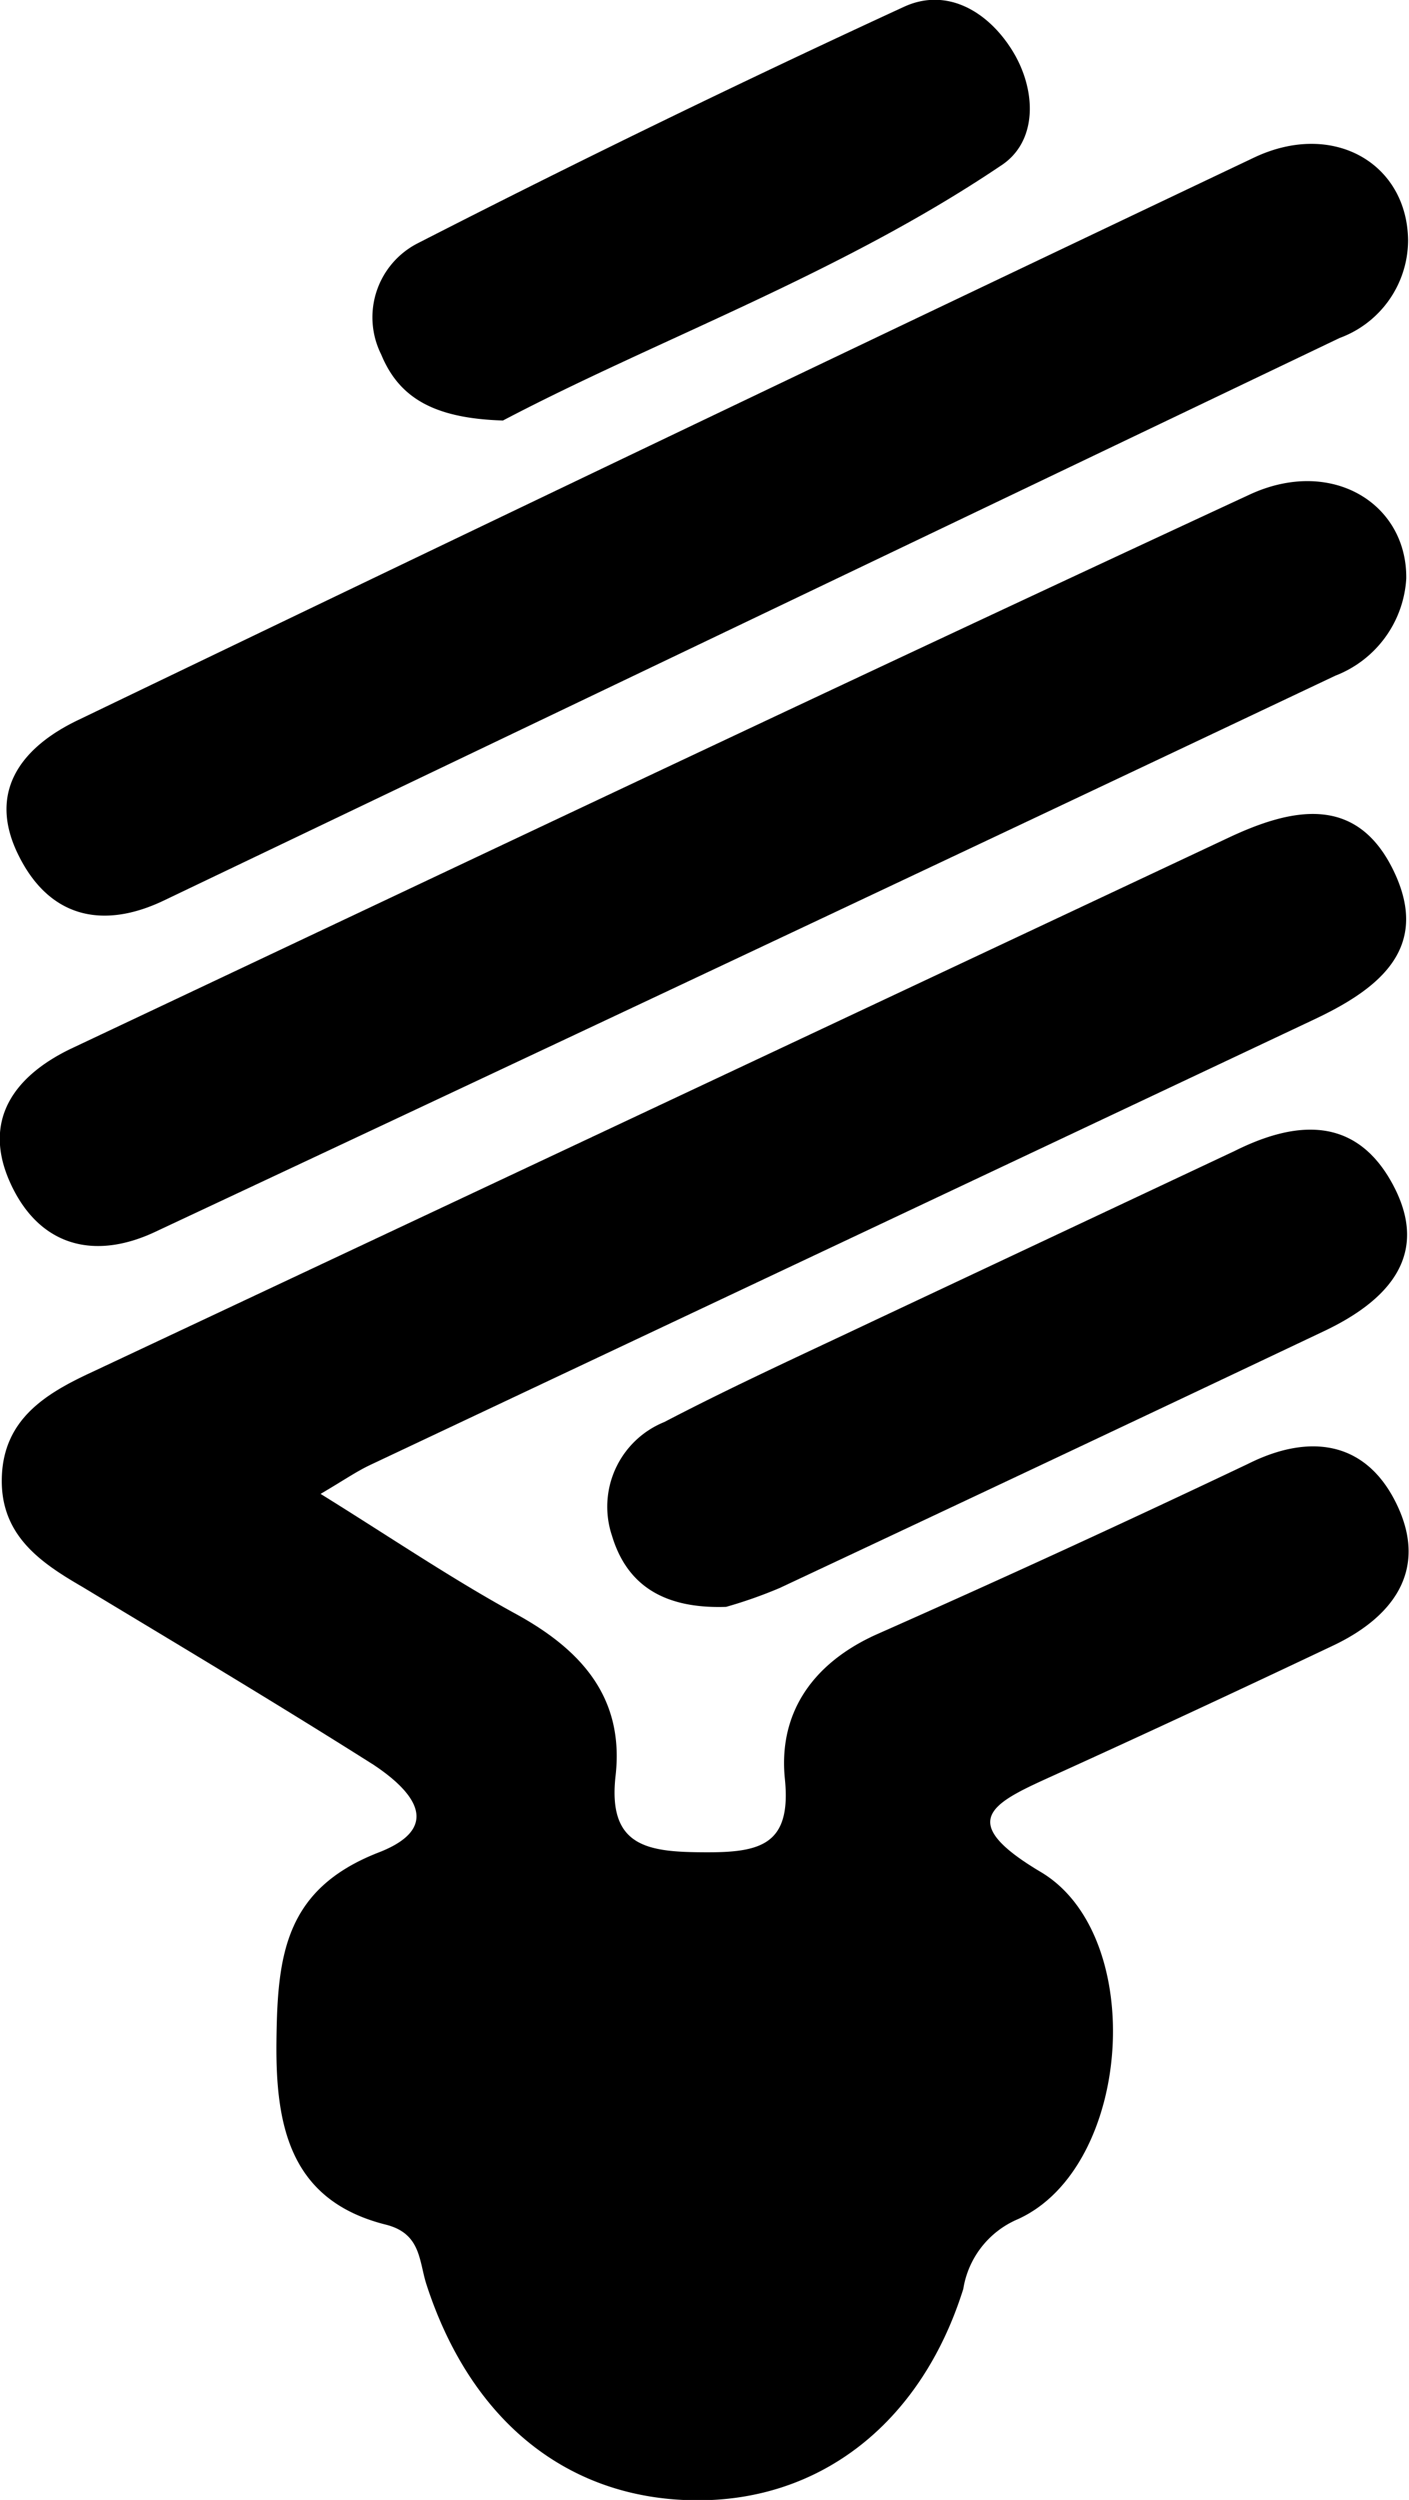 <svg id="Layer_1" data-name="Layer 1" xmlns="http://www.w3.org/2000/svg" viewBox="0 0 46.28 82.1"><title>lightbulb</title><g id="dmBYoU"><path d="M10.53,49.06c2.29,1.42,4.29,2.78,6.41,3.94s3.57,2.72,3.28,5.31c-.27,2.36,1.08,2.51,2.92,2.52s2.86-.24,2.64-2.41.92-3.8,3-4.74C32.89,51.86,36.94,50,41,48.07c2-1,3.88-.77,4.89,1.36s-.12,3.67-2.1,4.61c-3.08,1.46-6.17,2.9-9.28,4.31-1.94.88-3.13,1.46-.32,3.13,3.51,2.09,3,9.7-.76,11.4a3,3,0,0,0-1.79,2.29c-1.38,4.4-4.7,7-8.86,6.94S15.45,79.49,14,75c-.24-.77-.18-1.65-1.32-1.94-3.12-.78-3.63-3.18-3.6-6s.26-5,3.32-6.21c2.16-.82,1.22-2-.14-2.9-3.16-2-6.36-3.91-9.56-5.84C1.32,51.31,0,50.41.06,48.51S1.49,45.77,3,45.07L40.31,27.53c2.11-1,4.26-1.47,5.48,1.1s-.58,3.89-2.67,4.87L12.18,48.1C11.71,48.32,11.28,48.62,10.53,49.06Z"/><path d="M46.19,19a3.65,3.65,0,0,1-2.33,3.19Q24.52,31.35,5.15,40.43c-2.08,1-3.89.47-4.82-1.6s.17-3.51,2-4.39c12.9-6.09,25.78-12.2,38.72-18.2C43.73,15,46.22,16.53,46.19,19Z"/><path d="M46.25,7.89A3.43,3.43,0,0,1,44,11.1L5.41,29.56c-2.07,1-3.83.55-4.83-1.53s.17-3.52,2-4.39q19.28-9.28,38.6-18.46C43.78,3.94,46.22,5.36,46.25,7.89Z"/><path d="M23.85,52.77c-2.08.07-3.27-.74-3.75-2.34a3,3,0,0,1,1.72-3.73c2.26-1.18,4.59-2.24,6.89-3.33L40.55,37.8c2-1,4-1.18,5.22,1.14s-.23,3.8-2.27,4.77q-8.94,4.24-17.89,8.44A15,15,0,0,1,23.85,52.77Z"/><path d="M16.52,13.81c-2.26-.07-3.41-.74-4-2.17A2.73,2.73,0,0,1,13.7,8q7.93-4.06,16-7.78c1.4-.64,2.75.15,3.55,1.44s.85,3-.39,3.79C27.59,9,21.56,11.16,16.52,13.81Z"/></g></svg>